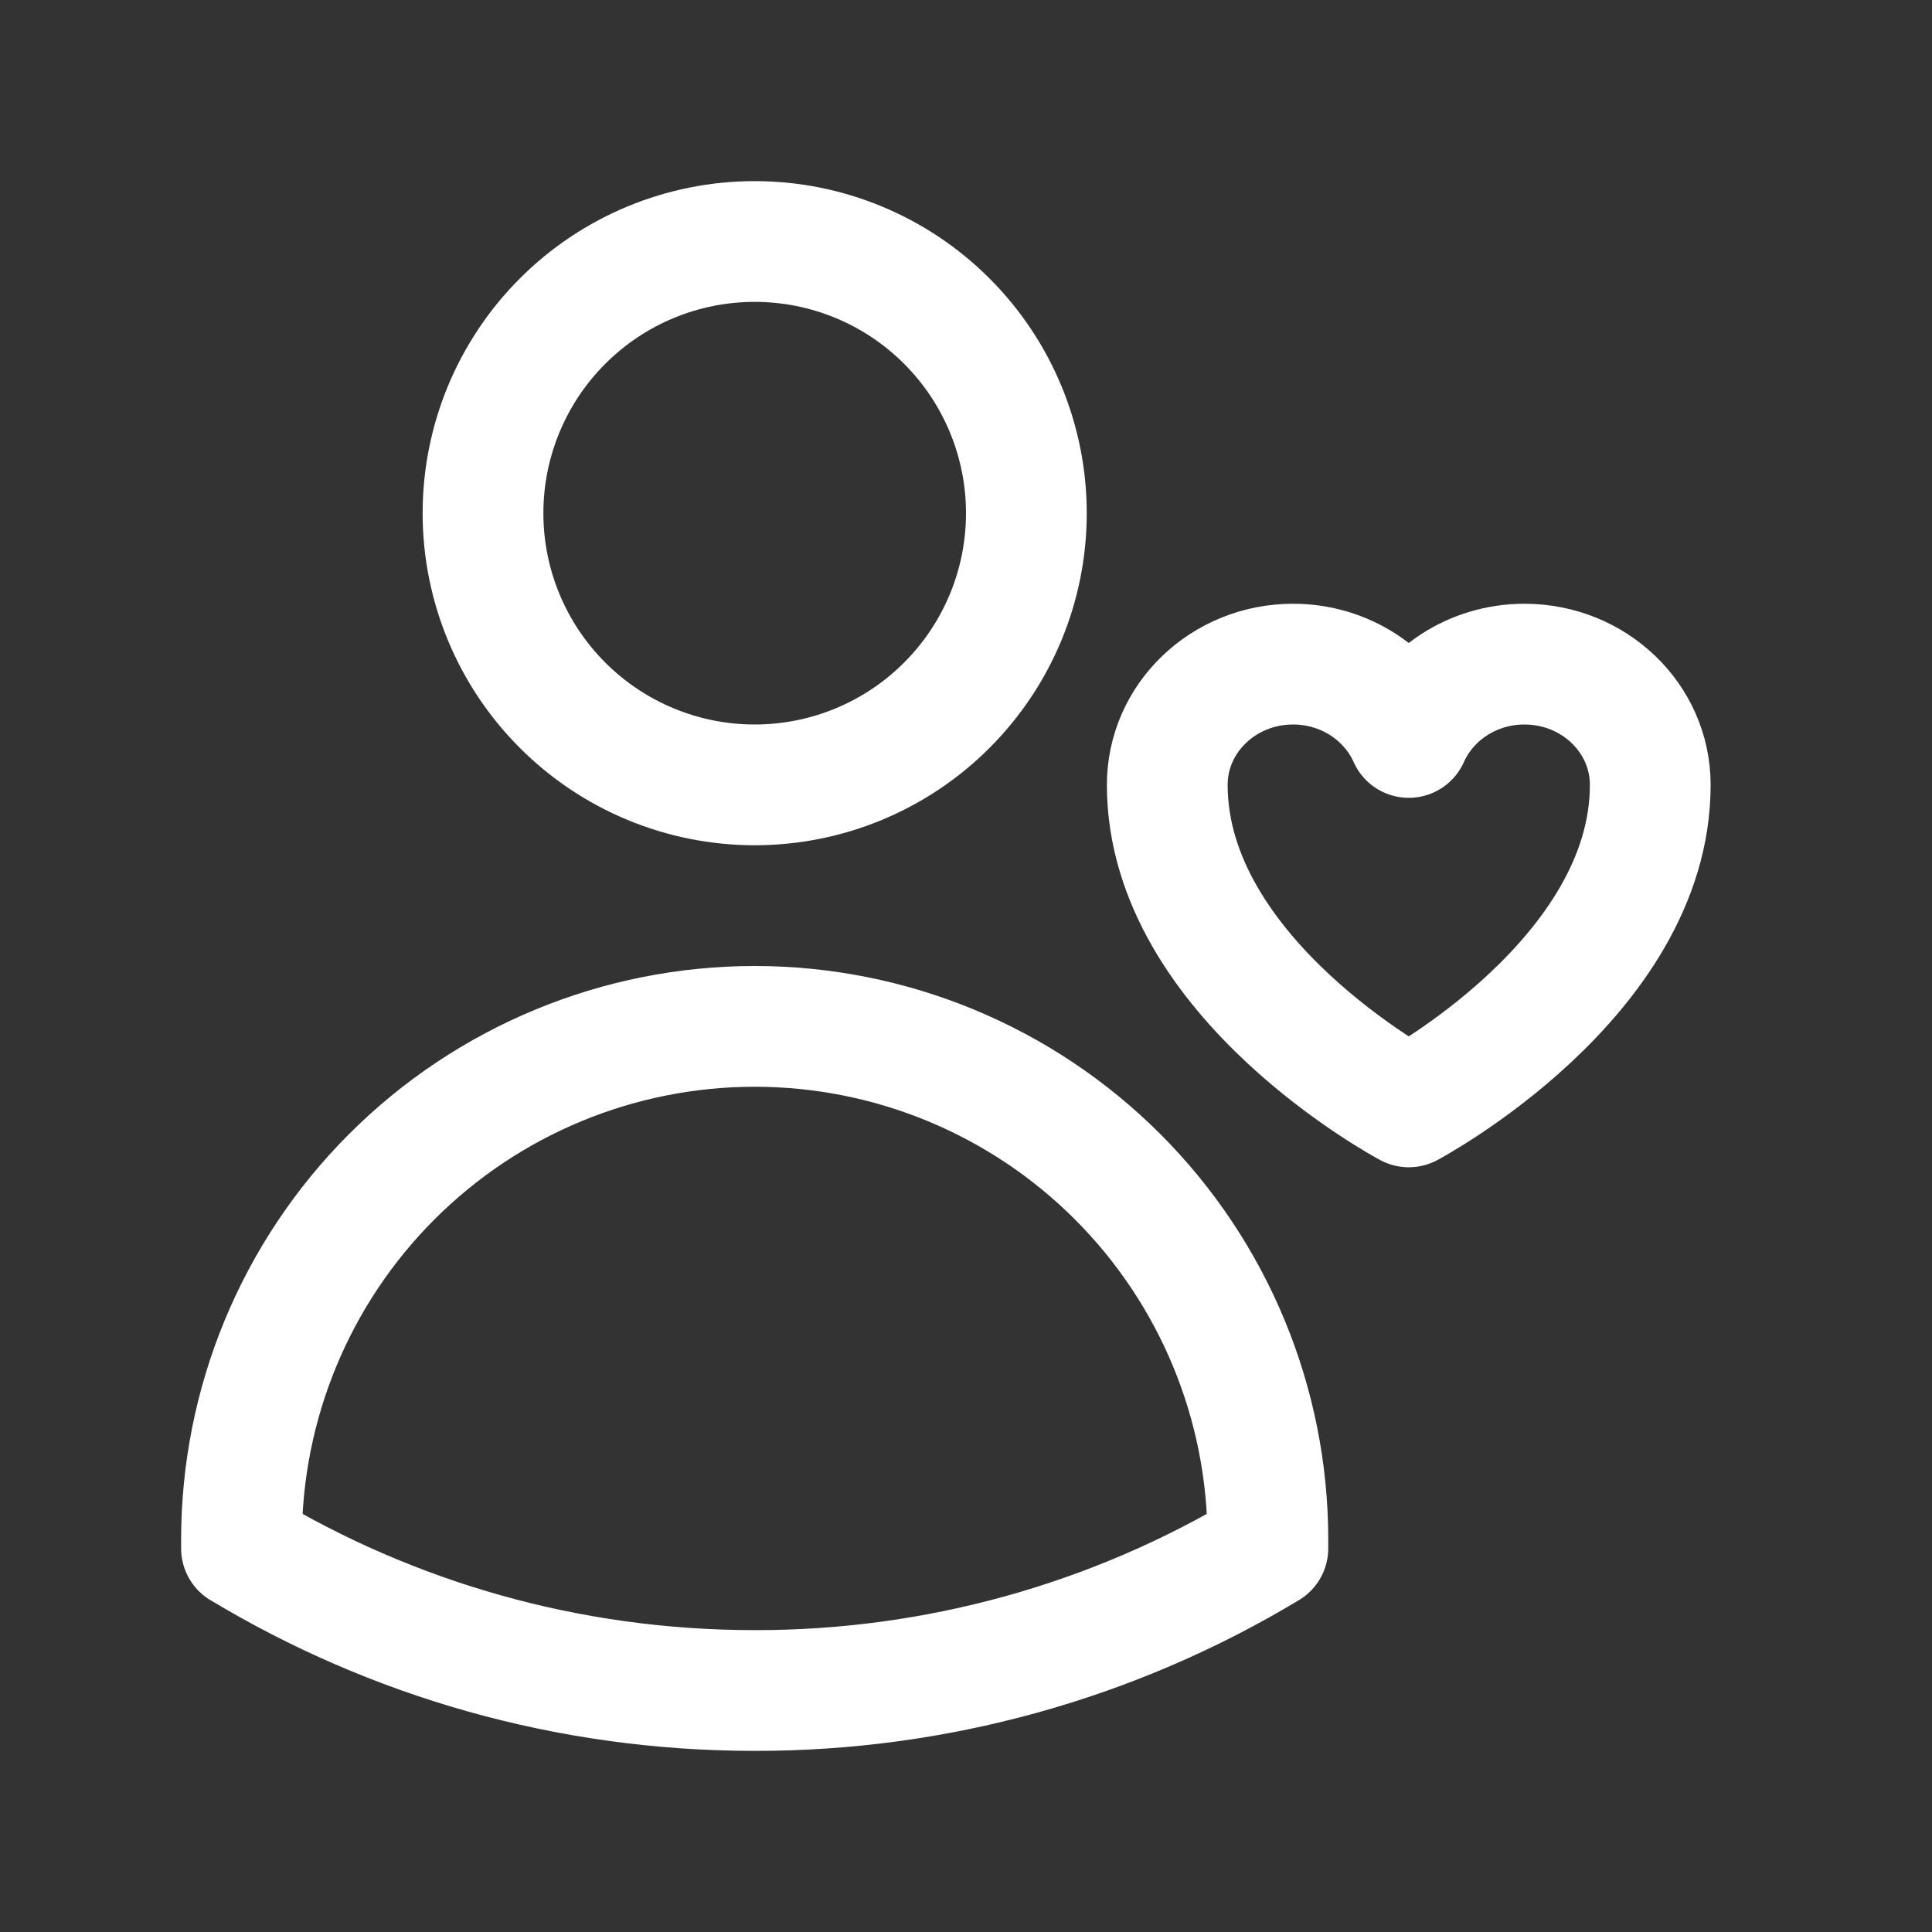 <svg xmlns="http://www.w3.org/2000/svg" width="40" height="40" viewBox="0 0 40 40" fill="none"><rect x="0" y="0" width="40" height="40" fill="#333333" stroke="none"/><path d="M21.25 10.625C21.25 12.117 20.657 13.548 19.602 14.602C18.548 15.657 17.117 16.25 15.625 16.25C14.133 16.25 12.702 15.657 11.648 14.602C10.593 13.548 10 12.117 10 10.625C10 9.133 10.593 7.702 11.648 6.648C12.702 5.593 14.133 5 15.625 5C17.117 5 18.548 5.593 19.602 6.648C20.657 7.702 21.25 9.133 21.25 10.625ZM5 32.058V31.875C5 29.057 6.119 26.355 8.112 24.362C10.105 22.369 12.807 21.25 15.625 21.25C18.443 21.25 21.145 22.369 23.138 24.362C25.131 26.355 26.25 29.057 26.25 31.875V32.057C23.043 33.989 19.368 35.006 15.623 35C11.738 35 8.103 33.925 5 32.057V32.058Z" stroke="white" stroke-width="2.5" stroke-linecap="round" stroke-linejoin="round"></path><path d="M34.167 16.25C34.167 14.869 33.001 13.75 31.562 13.75C30.487 13.75 29.564 14.376 29.167 15.268C28.769 14.376 27.846 13.75 26.771 13.75C25.333 13.75 24.167 14.869 24.167 16.25C24.167 20.261 29.167 22.917 29.167 22.917C29.167 22.917 34.167 20.261 34.167 16.25Z" stroke="white" stroke-width="2.5" stroke-linecap="round" stroke-linejoin="round"></path></svg>